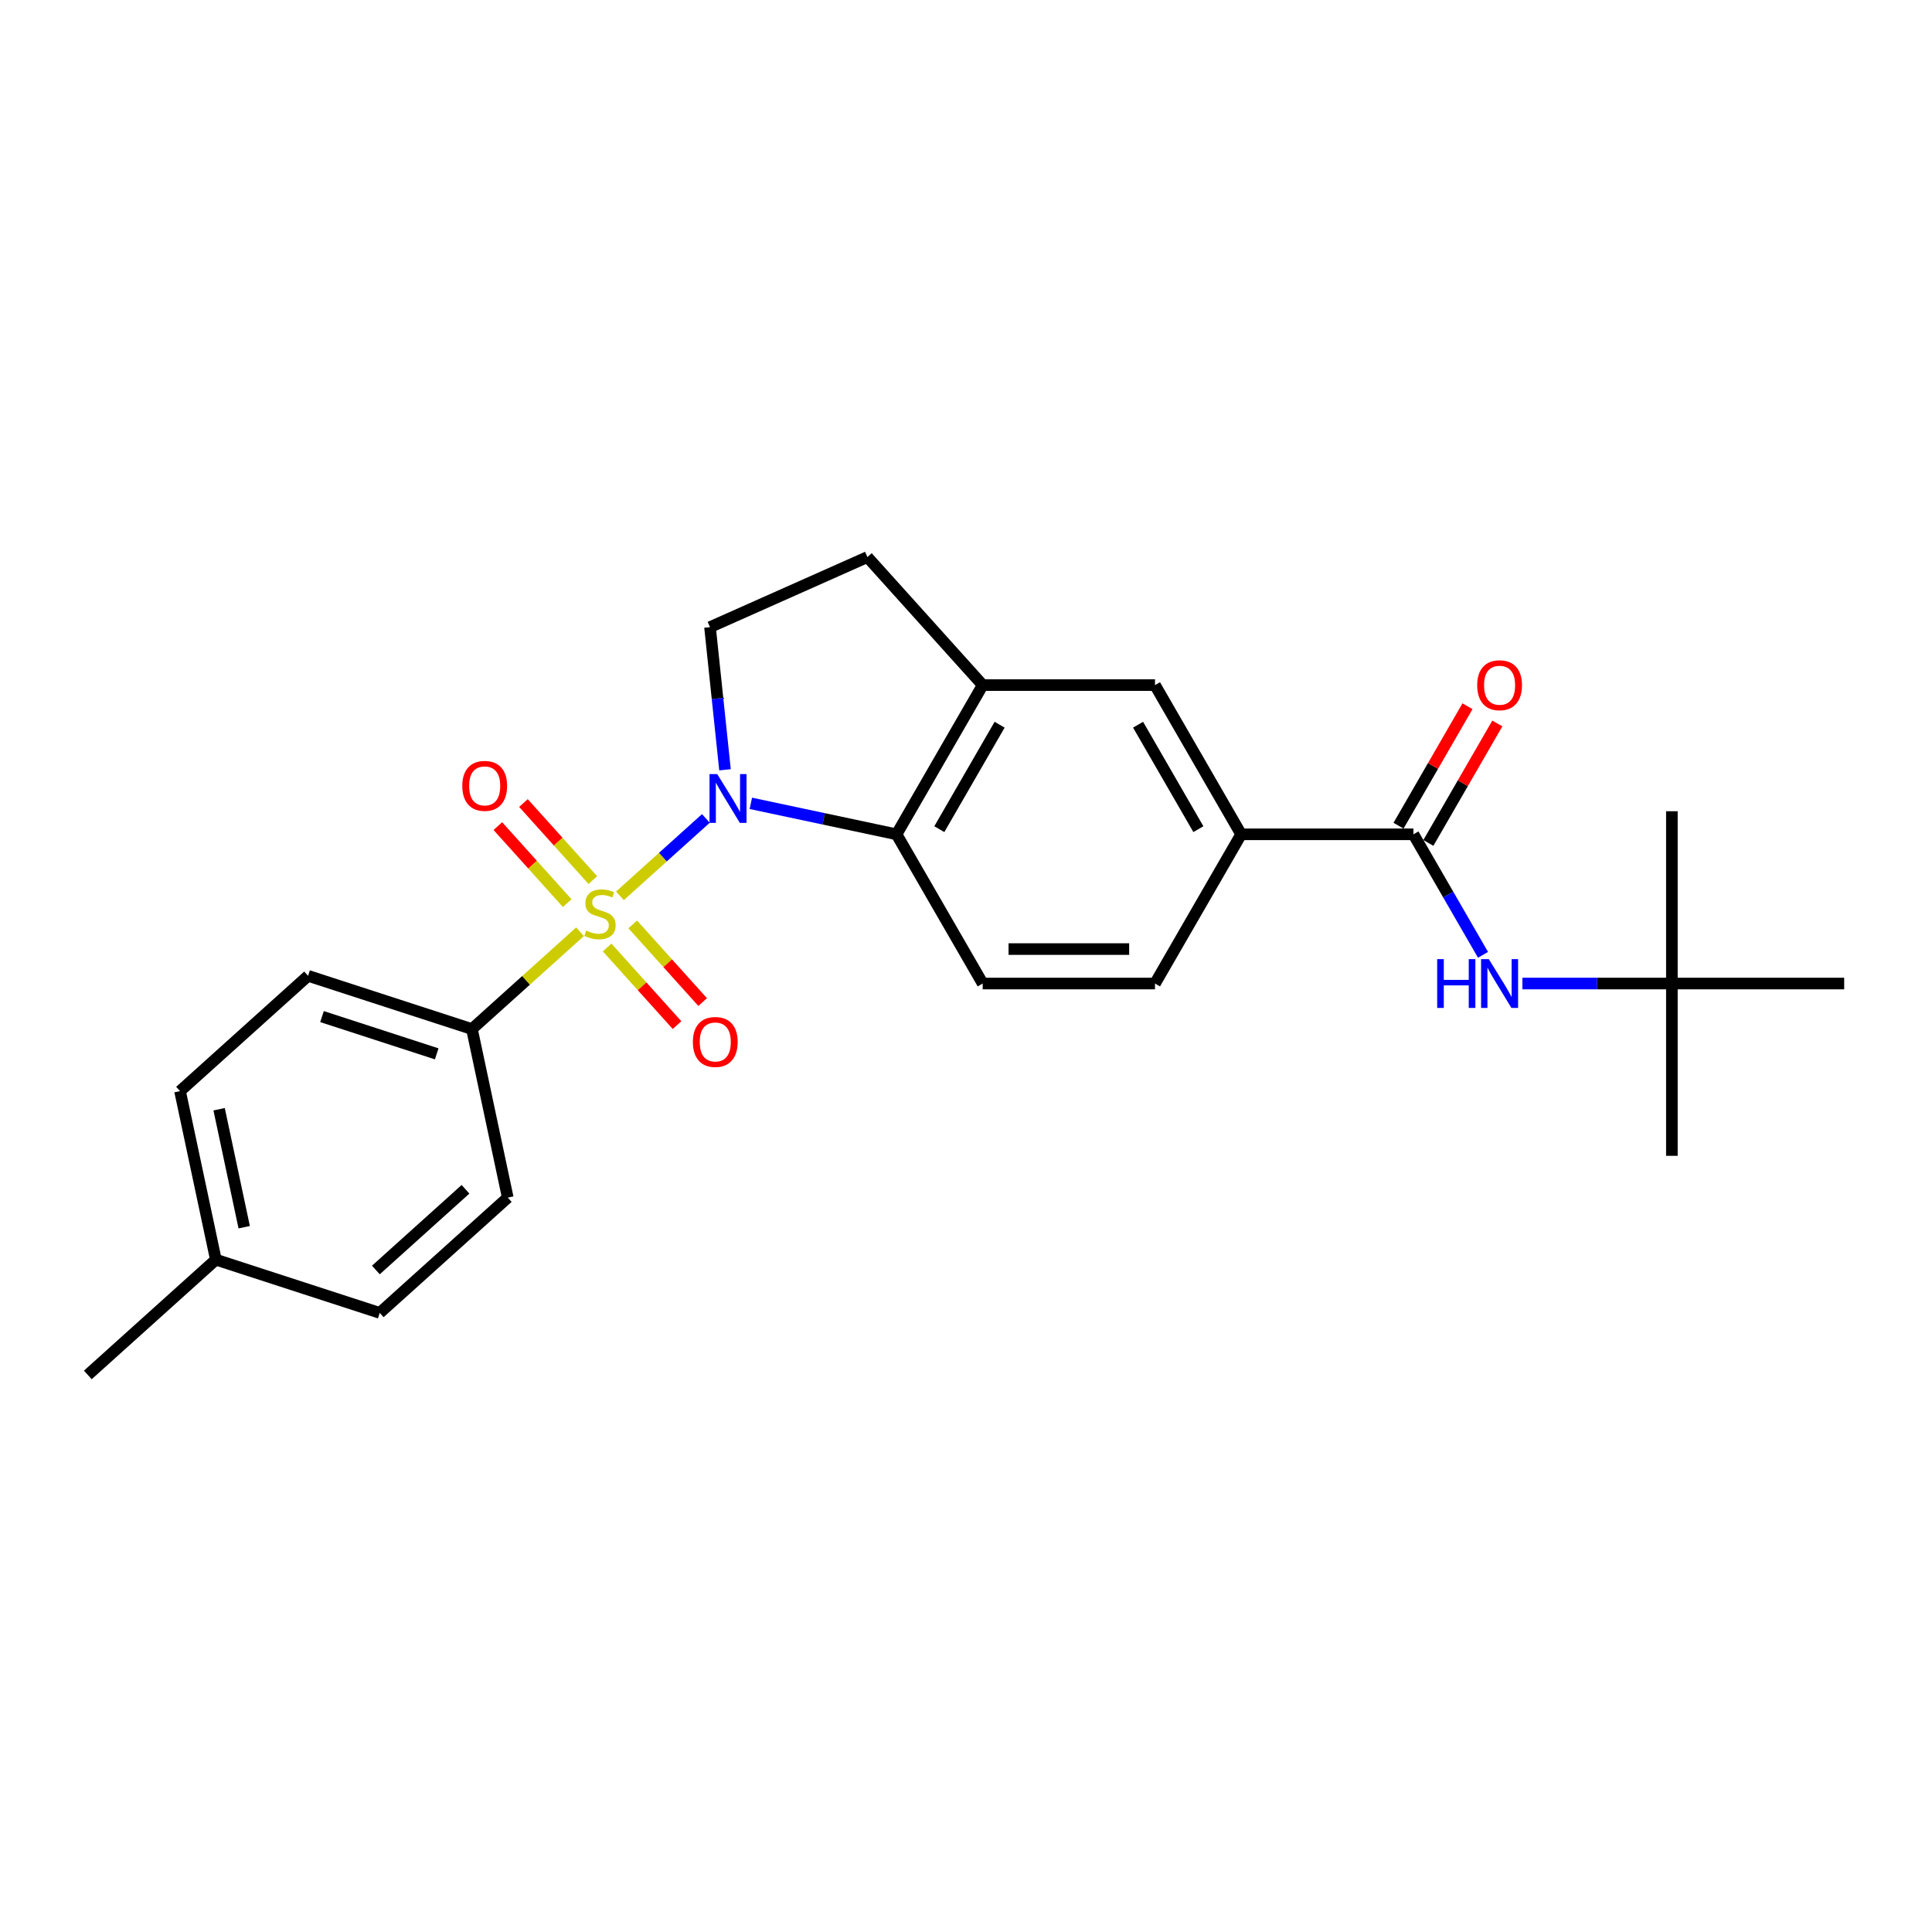 <?xml version='1.0' encoding='iso-8859-1'?>
<svg version='1.1' baseProfile='full'
              xmlns='http://www.w3.org/2000/svg'
                      xmlns:rdkit='http://www.rdkit.org/xml'
                      xmlns:xlink='http://www.w3.org/1999/xlink'
                  xml:space='preserve'
width='1000px' height='1000px' viewBox='0 0 1000 1000'>
<!-- END OF HEADER -->
<rect style='opacity:1.0;fill:#FFFFFF;stroke:none' width='1000' height='1000' x='0' y='0'> </rect>
<path class='bond-0' d='M 320.877,463.674 L 343.12,443.646' style='fill:none;fill-rule:evenodd;stroke:#CCCC00;stroke-width:6px;stroke-linecap:butt;stroke-linejoin:miter;stroke-opacity:1' />
<path class='bond-0' d='M 343.12,443.646 L 365.363,423.618' style='fill:none;fill-rule:evenodd;stroke:#0000FF;stroke-width:6px;stroke-linecap:butt;stroke-linejoin:miter;stroke-opacity:1' />
<path class='bond-4' d='M 300.223,482.271 L 272.249,507.458' style='fill:none;fill-rule:evenodd;stroke:#CCCC00;stroke-width:6px;stroke-linecap:butt;stroke-linejoin:miter;stroke-opacity:1' />
<path class='bond-4' d='M 272.249,507.458 L 244.276,532.646' style='fill:none;fill-rule:evenodd;stroke:#000000;stroke-width:6px;stroke-linecap:butt;stroke-linejoin:miter;stroke-opacity:1' />
<path class='bond-8' d='M 314.249,490.409 L 332.343,510.504' style='fill:none;fill-rule:evenodd;stroke:#CCCC00;stroke-width:6px;stroke-linecap:butt;stroke-linejoin:miter;stroke-opacity:1' />
<path class='bond-8' d='M 332.343,510.504 L 350.437,530.599' style='fill:none;fill-rule:evenodd;stroke:#FF0000;stroke-width:6px;stroke-linecap:butt;stroke-linejoin:miter;stroke-opacity:1' />
<path class='bond-8' d='M 327.504,478.475 L 345.598,498.57' style='fill:none;fill-rule:evenodd;stroke:#CCCC00;stroke-width:6px;stroke-linecap:butt;stroke-linejoin:miter;stroke-opacity:1' />
<path class='bond-8' d='M 345.598,498.57 L 363.691,518.665' style='fill:none;fill-rule:evenodd;stroke:#FF0000;stroke-width:6px;stroke-linecap:butt;stroke-linejoin:miter;stroke-opacity:1' />
<path class='bond-9' d='M 306.85,455.536 L 288.895,435.595' style='fill:none;fill-rule:evenodd;stroke:#CCCC00;stroke-width:6px;stroke-linecap:butt;stroke-linejoin:miter;stroke-opacity:1' />
<path class='bond-9' d='M 288.895,435.595 L 270.941,415.655' style='fill:none;fill-rule:evenodd;stroke:#FF0000;stroke-width:6px;stroke-linecap:butt;stroke-linejoin:miter;stroke-opacity:1' />
<path class='bond-9' d='M 293.595,467.47 L 275.641,447.53' style='fill:none;fill-rule:evenodd;stroke:#CCCC00;stroke-width:6px;stroke-linecap:butt;stroke-linejoin:miter;stroke-opacity:1' />
<path class='bond-9' d='M 275.641,447.53 L 257.686,427.589' style='fill:none;fill-rule:evenodd;stroke:#FF0000;stroke-width:6px;stroke-linecap:butt;stroke-linejoin:miter;stroke-opacity:1' />
<path class='bond-1' d='M 388.631,415.809 L 426.343,423.825' style='fill:none;fill-rule:evenodd;stroke:#0000FF;stroke-width:6px;stroke-linecap:butt;stroke-linejoin:miter;stroke-opacity:1' />
<path class='bond-1' d='M 426.343,423.825 L 464.055,431.841' style='fill:none;fill-rule:evenodd;stroke:#000000;stroke-width:6px;stroke-linecap:butt;stroke-linejoin:miter;stroke-opacity:1' />
<path class='bond-5' d='M 375.262,398.442 L 371.382,361.525' style='fill:none;fill-rule:evenodd;stroke:#0000FF;stroke-width:6px;stroke-linecap:butt;stroke-linejoin:miter;stroke-opacity:1' />
<path class='bond-5' d='M 371.382,361.525 L 367.501,324.608' style='fill:none;fill-rule:evenodd;stroke:#000000;stroke-width:6px;stroke-linecap:butt;stroke-linejoin:miter;stroke-opacity:1' />
<path class='bond-3' d='M 464.055,431.841 L 508.645,354.609' style='fill:none;fill-rule:evenodd;stroke:#000000;stroke-width:6px;stroke-linecap:butt;stroke-linejoin:miter;stroke-opacity:1' />
<path class='bond-3' d='M 486.19,429.174 L 517.403,375.111' style='fill:none;fill-rule:evenodd;stroke:#000000;stroke-width:6px;stroke-linecap:butt;stroke-linejoin:miter;stroke-opacity:1' />
<path class='bond-11' d='M 464.055,431.841 L 508.645,509.073' style='fill:none;fill-rule:evenodd;stroke:#000000;stroke-width:6px;stroke-linecap:butt;stroke-linejoin:miter;stroke-opacity:1' />
<path class='bond-2' d='M 731.595,431.841 L 642.415,431.841' style='fill:none;fill-rule:evenodd;stroke:#000000;stroke-width:6px;stroke-linecap:butt;stroke-linejoin:miter;stroke-opacity:1' />
<path class='bond-7' d='M 731.595,431.841 L 749.601,463.028' style='fill:none;fill-rule:evenodd;stroke:#000000;stroke-width:6px;stroke-linecap:butt;stroke-linejoin:miter;stroke-opacity:1' />
<path class='bond-7' d='M 749.601,463.028 L 767.607,494.216' style='fill:none;fill-rule:evenodd;stroke:#0000FF;stroke-width:6px;stroke-linecap:butt;stroke-linejoin:miter;stroke-opacity:1' />
<path class='bond-13' d='M 739.318,436.3 L 757.17,405.38' style='fill:none;fill-rule:evenodd;stroke:#000000;stroke-width:6px;stroke-linecap:butt;stroke-linejoin:miter;stroke-opacity:1' />
<path class='bond-13' d='M 757.17,405.38 L 775.022,374.46' style='fill:none;fill-rule:evenodd;stroke:#FF0000;stroke-width:6px;stroke-linecap:butt;stroke-linejoin:miter;stroke-opacity:1' />
<path class='bond-13' d='M 723.872,427.382 L 741.723,396.462' style='fill:none;fill-rule:evenodd;stroke:#000000;stroke-width:6px;stroke-linecap:butt;stroke-linejoin:miter;stroke-opacity:1' />
<path class='bond-13' d='M 741.723,396.462 L 759.575,365.542' style='fill:none;fill-rule:evenodd;stroke:#FF0000;stroke-width:6px;stroke-linecap:butt;stroke-linejoin:miter;stroke-opacity:1' />
<path class='bond-10' d='M 508.645,354.609 L 597.825,354.609' style='fill:none;fill-rule:evenodd;stroke:#000000;stroke-width:6px;stroke-linecap:butt;stroke-linejoin:miter;stroke-opacity:1' />
<path class='bond-25' d='M 508.645,354.609 L 448.972,288.335' style='fill:none;fill-rule:evenodd;stroke:#000000;stroke-width:6px;stroke-linecap:butt;stroke-linejoin:miter;stroke-opacity:1' />
<path class='bond-16' d='M 244.276,532.646 L 159.46,505.087' style='fill:none;fill-rule:evenodd;stroke:#000000;stroke-width:6px;stroke-linecap:butt;stroke-linejoin:miter;stroke-opacity:1' />
<path class='bond-16' d='M 226.042,545.475 L 166.671,526.184' style='fill:none;fill-rule:evenodd;stroke:#000000;stroke-width:6px;stroke-linecap:butt;stroke-linejoin:miter;stroke-opacity:1' />
<path class='bond-17' d='M 244.276,532.646 L 262.817,619.877' style='fill:none;fill-rule:evenodd;stroke:#000000;stroke-width:6px;stroke-linecap:butt;stroke-linejoin:miter;stroke-opacity:1' />
<path class='bond-12' d='M 367.501,324.608 L 448.972,288.335' style='fill:none;fill-rule:evenodd;stroke:#000000;stroke-width:6px;stroke-linecap:butt;stroke-linejoin:miter;stroke-opacity:1' />
<path class='bond-6' d='M 642.415,431.841 L 597.825,509.073' style='fill:none;fill-rule:evenodd;stroke:#000000;stroke-width:6px;stroke-linecap:butt;stroke-linejoin:miter;stroke-opacity:1' />
<path class='bond-27' d='M 642.415,431.841 L 597.825,354.609' style='fill:none;fill-rule:evenodd;stroke:#000000;stroke-width:6px;stroke-linecap:butt;stroke-linejoin:miter;stroke-opacity:1' />
<path class='bond-27' d='M 620.28,429.174 L 589.067,375.111' style='fill:none;fill-rule:evenodd;stroke:#000000;stroke-width:6px;stroke-linecap:butt;stroke-linejoin:miter;stroke-opacity:1' />
<path class='bond-15' d='M 787.993,509.073 L 826.679,509.073' style='fill:none;fill-rule:evenodd;stroke:#0000FF;stroke-width:6px;stroke-linecap:butt;stroke-linejoin:miter;stroke-opacity:1' />
<path class='bond-15' d='M 826.679,509.073 L 865.365,509.073' style='fill:none;fill-rule:evenodd;stroke:#000000;stroke-width:6px;stroke-linecap:butt;stroke-linejoin:miter;stroke-opacity:1' />
<path class='bond-14' d='M 508.645,509.073 L 597.825,509.073' style='fill:none;fill-rule:evenodd;stroke:#000000;stroke-width:6px;stroke-linecap:butt;stroke-linejoin:miter;stroke-opacity:1' />
<path class='bond-14' d='M 522.022,491.237 L 584.448,491.237' style='fill:none;fill-rule:evenodd;stroke:#000000;stroke-width:6px;stroke-linecap:butt;stroke-linejoin:miter;stroke-opacity:1' />
<path class='bond-21' d='M 865.365,509.073 L 865.365,598.253' style='fill:none;fill-rule:evenodd;stroke:#000000;stroke-width:6px;stroke-linecap:butt;stroke-linejoin:miter;stroke-opacity:1' />
<path class='bond-22' d='M 865.365,509.073 L 865.365,419.893' style='fill:none;fill-rule:evenodd;stroke:#000000;stroke-width:6px;stroke-linecap:butt;stroke-linejoin:miter;stroke-opacity:1' />
<path class='bond-23' d='M 865.365,509.073 L 954.545,509.073' style='fill:none;fill-rule:evenodd;stroke:#000000;stroke-width:6px;stroke-linecap:butt;stroke-linejoin:miter;stroke-opacity:1' />
<path class='bond-19' d='M 159.46,505.087 L 93.187,564.761' style='fill:none;fill-rule:evenodd;stroke:#000000;stroke-width:6px;stroke-linecap:butt;stroke-linejoin:miter;stroke-opacity:1' />
<path class='bond-18' d='M 262.817,619.877 L 196.544,679.55' style='fill:none;fill-rule:evenodd;stroke:#000000;stroke-width:6px;stroke-linecap:butt;stroke-linejoin:miter;stroke-opacity:1' />
<path class='bond-18' d='M 240.942,615.573 L 194.55,657.344' style='fill:none;fill-rule:evenodd;stroke:#000000;stroke-width:6px;stroke-linecap:butt;stroke-linejoin:miter;stroke-opacity:1' />
<path class='bond-20' d='M 196.544,679.55 L 111.728,651.992' style='fill:none;fill-rule:evenodd;stroke:#000000;stroke-width:6px;stroke-linecap:butt;stroke-linejoin:miter;stroke-opacity:1' />
<path class='bond-26' d='M 93.187,564.761 L 111.728,651.992' style='fill:none;fill-rule:evenodd;stroke:#000000;stroke-width:6px;stroke-linecap:butt;stroke-linejoin:miter;stroke-opacity:1' />
<path class='bond-26' d='M 113.414,574.137 L 126.393,635.199' style='fill:none;fill-rule:evenodd;stroke:#000000;stroke-width:6px;stroke-linecap:butt;stroke-linejoin:miter;stroke-opacity:1' />
<path class='bond-24' d='M 111.728,651.992 L 45.455,711.665' style='fill:none;fill-rule:evenodd;stroke:#000000;stroke-width:6px;stroke-linecap:butt;stroke-linejoin:miter;stroke-opacity:1' />
<path  class='atom-0' d='M 303.415 481.641
Q 303.701 481.748, 304.878 482.247
Q 306.055 482.747, 307.339 483.068
Q 308.659 483.353, 309.943 483.353
Q 312.333 483.353, 313.724 482.212
Q 315.116 481.034, 315.116 479.001
Q 315.116 477.61, 314.402 476.754
Q 313.724 475.898, 312.654 475.434
Q 311.584 474.97, 309.8 474.435
Q 307.553 473.757, 306.198 473.115
Q 304.878 472.473, 303.915 471.118
Q 302.987 469.762, 302.987 467.479
Q 302.987 464.304, 305.127 462.342
Q 307.303 460.38, 311.584 460.38
Q 314.509 460.38, 317.827 461.771
L 317.006 464.518
Q 313.974 463.27, 311.691 463.27
Q 309.23 463.27, 307.874 464.304
Q 306.519 465.303, 306.554 467.051
Q 306.554 468.406, 307.232 469.227
Q 307.946 470.047, 308.944 470.511
Q 309.979 470.975, 311.691 471.51
Q 313.974 472.223, 315.33 472.937
Q 316.685 473.65, 317.648 475.113
Q 318.647 476.54, 318.647 479.001
Q 318.647 482.497, 316.293 484.388
Q 313.974 486.242, 310.086 486.242
Q 307.839 486.242, 306.126 485.743
Q 304.45 485.279, 302.452 484.459
L 303.415 481.641
' fill='#CCCC00'/>
<path  class='atom-1' d='M 371.241 400.671
L 379.517 414.048
Q 380.337 415.368, 381.657 417.758
Q 382.977 420.148, 383.048 420.291
L 383.048 400.671
L 386.401 400.671
L 386.401 425.927
L 382.941 425.927
L 374.059 411.302
Q 373.024 409.589, 371.918 407.627
Q 370.848 405.665, 370.527 405.059
L 370.527 425.927
L 367.245 425.927
L 367.245 400.671
L 371.241 400.671
' fill='#0000FF'/>
<path  class='atom-8' d='M 743.884 496.445
L 747.309 496.445
L 747.309 507.183
L 760.222 507.183
L 760.222 496.445
L 763.646 496.445
L 763.646 521.701
L 760.222 521.701
L 760.222 510.036
L 747.309 510.036
L 747.309 521.701
L 743.884 521.701
L 743.884 496.445
' fill='#0000FF'/>
<path  class='atom-8' d='M 770.602 496.445
L 778.878 509.822
Q 779.699 511.142, 781.019 513.532
Q 782.339 515.922, 782.41 516.065
L 782.41 496.445
L 785.763 496.445
L 785.763 521.701
L 782.303 521.701
L 773.421 507.076
Q 772.386 505.363, 771.28 503.401
Q 770.21 501.439, 769.889 500.833
L 769.889 521.701
L 766.607 521.701
L 766.607 496.445
L 770.602 496.445
' fill='#0000FF'/>
<path  class='atom-9' d='M 358.629 539.318
Q 358.629 533.253, 361.626 529.864
Q 364.622 526.476, 370.223 526.476
Q 375.823 526.476, 378.82 529.864
Q 381.816 533.253, 381.816 539.318
Q 381.816 545.453, 378.784 548.949
Q 375.752 552.409, 370.223 552.409
Q 364.658 552.409, 361.626 548.949
Q 358.629 545.489, 358.629 539.318
M 370.223 549.555
Q 374.075 549.555, 376.144 546.987
Q 378.249 544.383, 378.249 539.318
Q 378.249 534.359, 376.144 531.862
Q 374.075 529.329, 370.223 529.329
Q 366.37 529.329, 364.266 531.826
Q 362.197 534.323, 362.197 539.318
Q 362.197 544.419, 364.266 546.987
Q 366.37 549.555, 370.223 549.555
' fill='#FF0000'/>
<path  class='atom-10' d='M 239.283 406.77
Q 239.283 400.706, 242.279 397.317
Q 245.276 393.928, 250.876 393.928
Q 256.477 393.928, 259.473 397.317
Q 262.47 400.706, 262.47 406.77
Q 262.47 412.906, 259.438 416.402
Q 256.406 419.862, 250.876 419.862
Q 245.312 419.862, 242.279 416.402
Q 239.283 412.941, 239.283 406.77
M 250.876 417.008
Q 254.729 417.008, 256.798 414.44
Q 258.903 411.835, 258.903 406.77
Q 258.903 401.812, 256.798 399.315
Q 254.729 396.782, 250.876 396.782
Q 247.024 396.782, 244.919 399.279
Q 242.85 401.776, 242.85 406.77
Q 242.85 411.871, 244.919 414.44
Q 247.024 417.008, 250.876 417.008
' fill='#FF0000'/>
<path  class='atom-14' d='M 764.592 354.68
Q 764.592 348.616, 767.588 345.227
Q 770.585 341.838, 776.185 341.838
Q 781.786 341.838, 784.782 345.227
Q 787.779 348.616, 787.779 354.68
Q 787.779 360.816, 784.746 364.311
Q 781.714 367.772, 776.185 367.772
Q 770.62 367.772, 767.588 364.311
Q 764.592 360.851, 764.592 354.68
M 776.185 364.918
Q 780.038 364.918, 782.107 362.349
Q 784.211 359.745, 784.211 354.68
Q 784.211 349.722, 782.107 347.225
Q 780.038 344.692, 776.185 344.692
Q 772.333 344.692, 770.228 347.189
Q 768.159 349.686, 768.159 354.68
Q 768.159 359.781, 770.228 362.349
Q 772.333 364.918, 776.185 364.918
' fill='#FF0000'/>
</svg>
